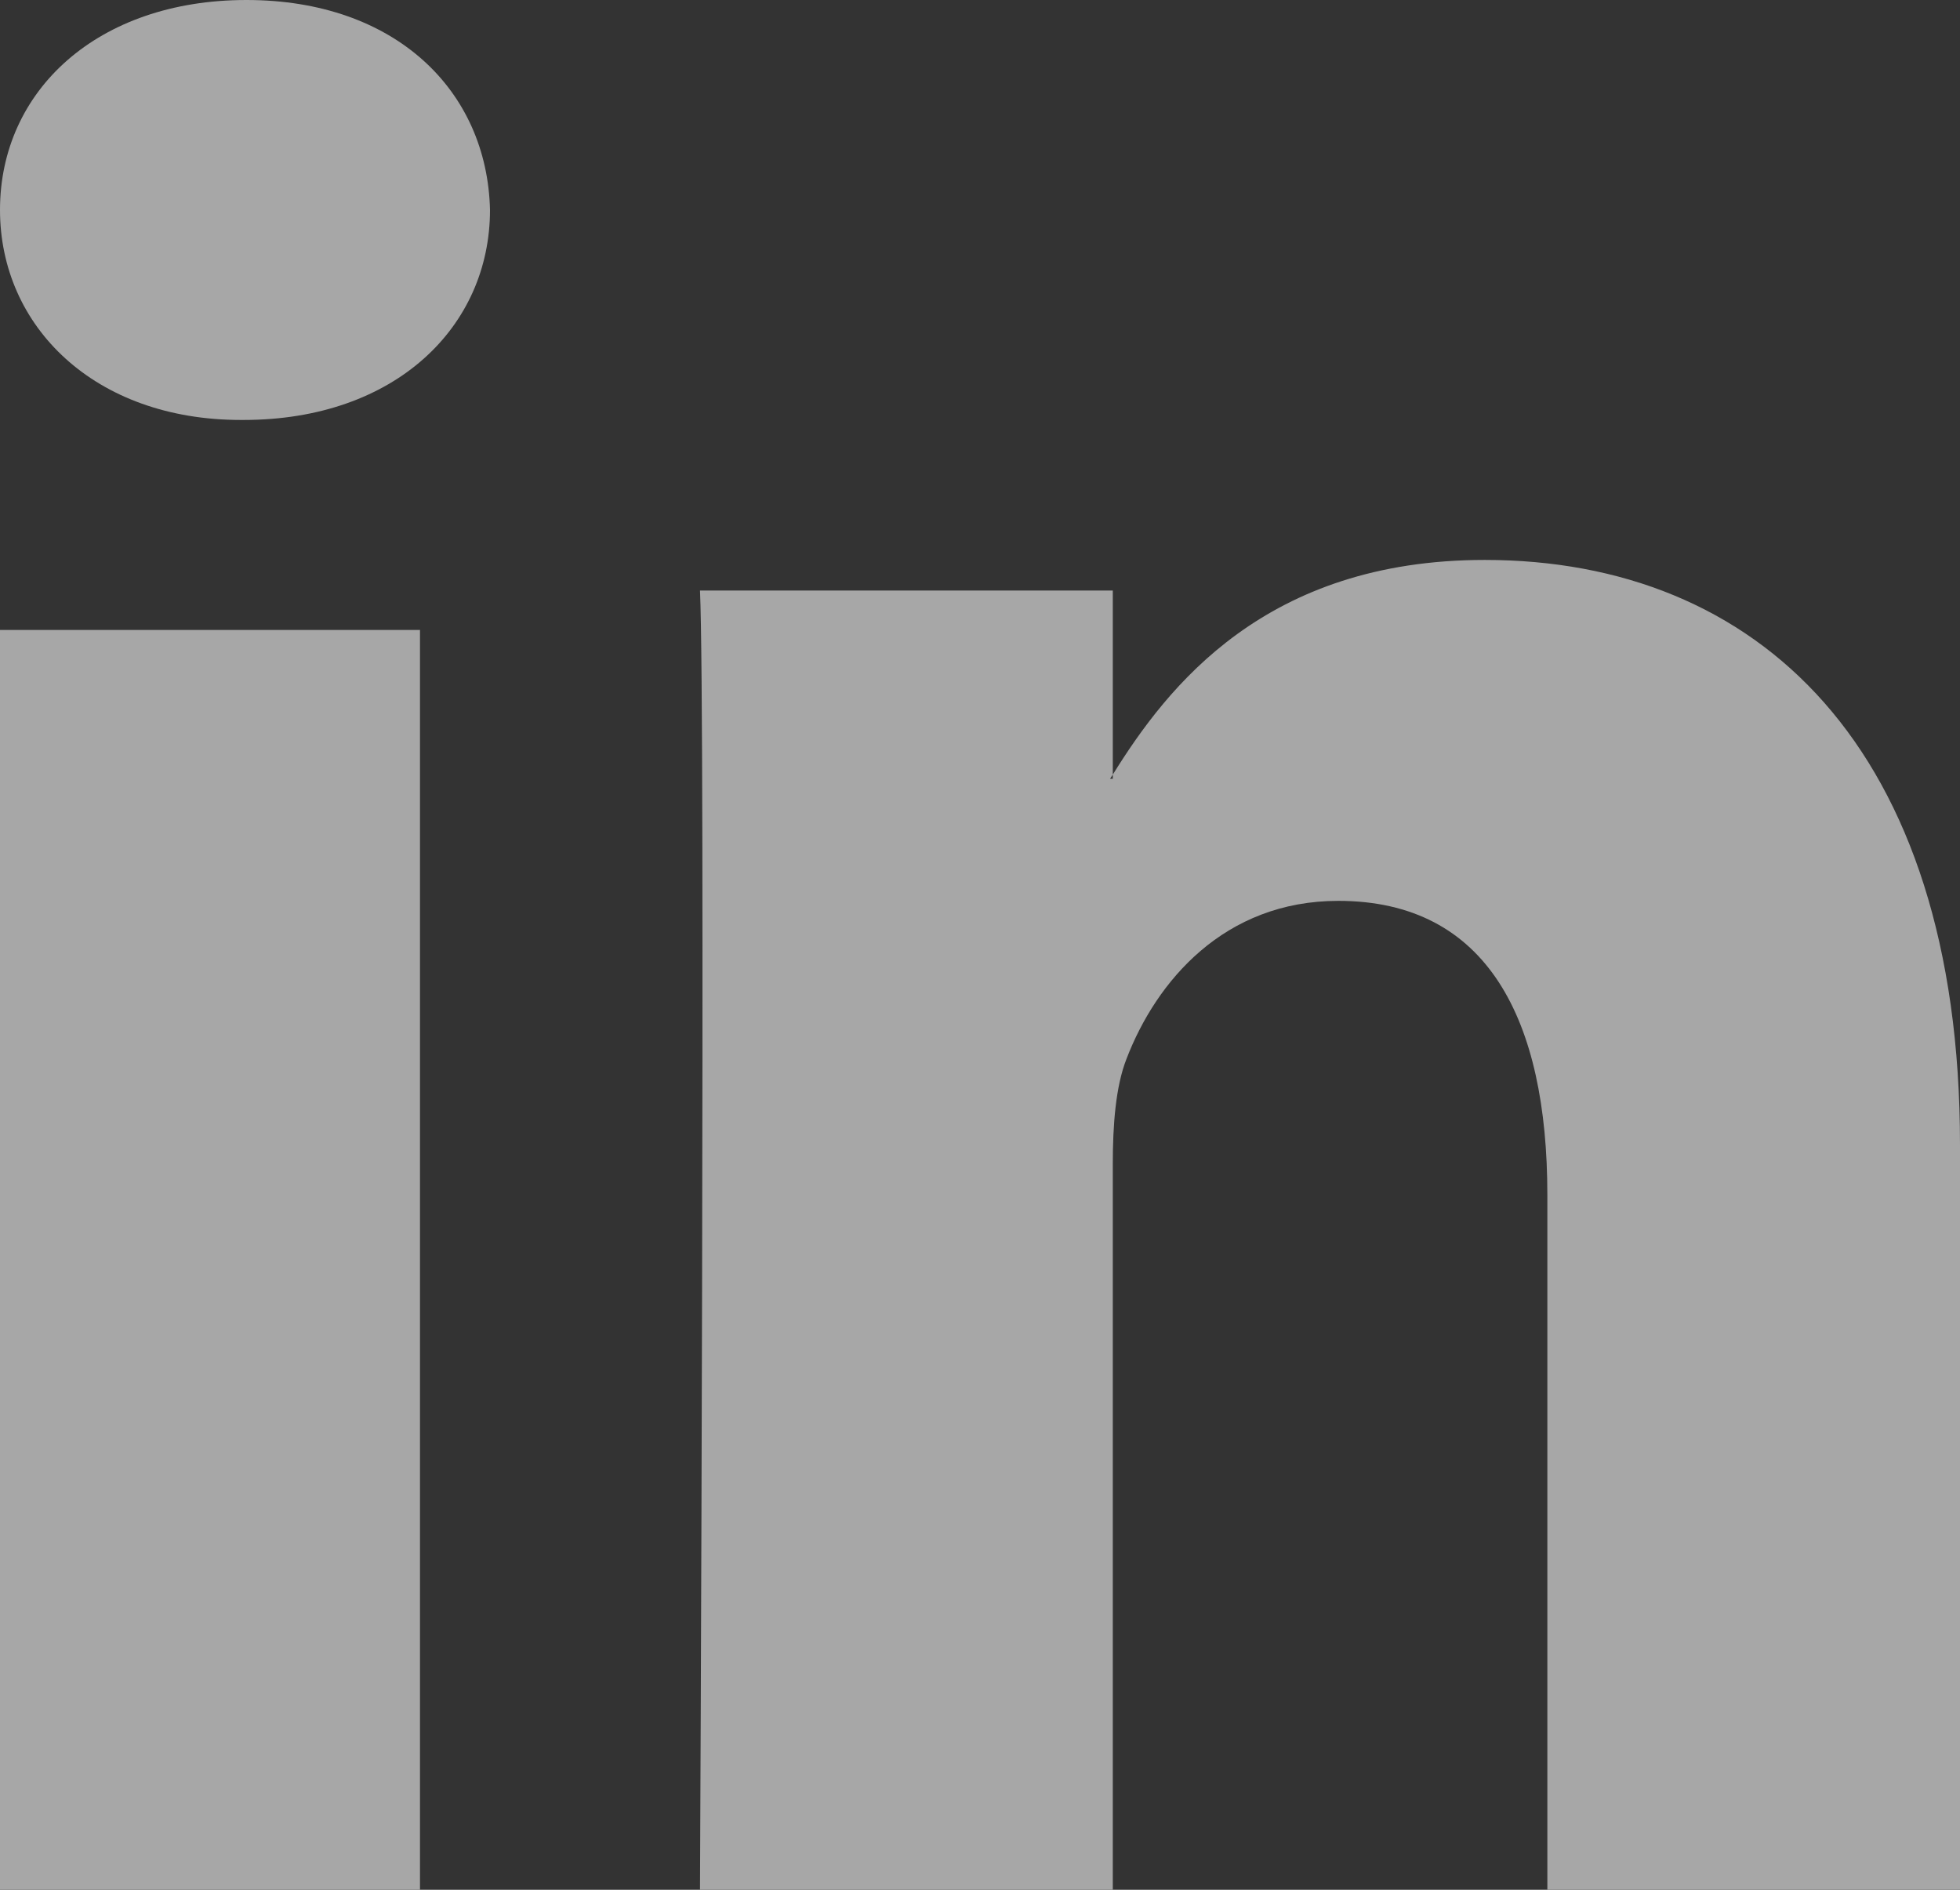 <svg xmlns="http://www.w3.org/2000/svg" width="28" height="27" viewBox="0 0 28 27"><rect x="0" y="0" width="28" height="27" fill="#333333" stroke="none"/><g><g opacity=".57"><path fill="#fff" d="M0 27h6V9H0zM3.521 0C1.392 0 0 1.295 0 2.999 0 4.665 1.352 6 3.439 6h.041C5.65 6 7 4.666 7 2.999 6.96 1.295 5.65 0 3.521 0zm17.69 8c-3.132 0-4.53 1.804-5.314 3.067v.06h-.039c.011-.019.027-.04.039-.06v-2.63H10C10.08 10.178 10 27 10 27h5.897V16.633c0-.556.04-1.108.196-1.505.426-1.11 1.396-2.257 3.025-2.257 2.134 0 2.987 1.702 2.987 4.197V27H28V16.355C28 10.653 25.091 8 21.211 8z"/></g></g></svg>